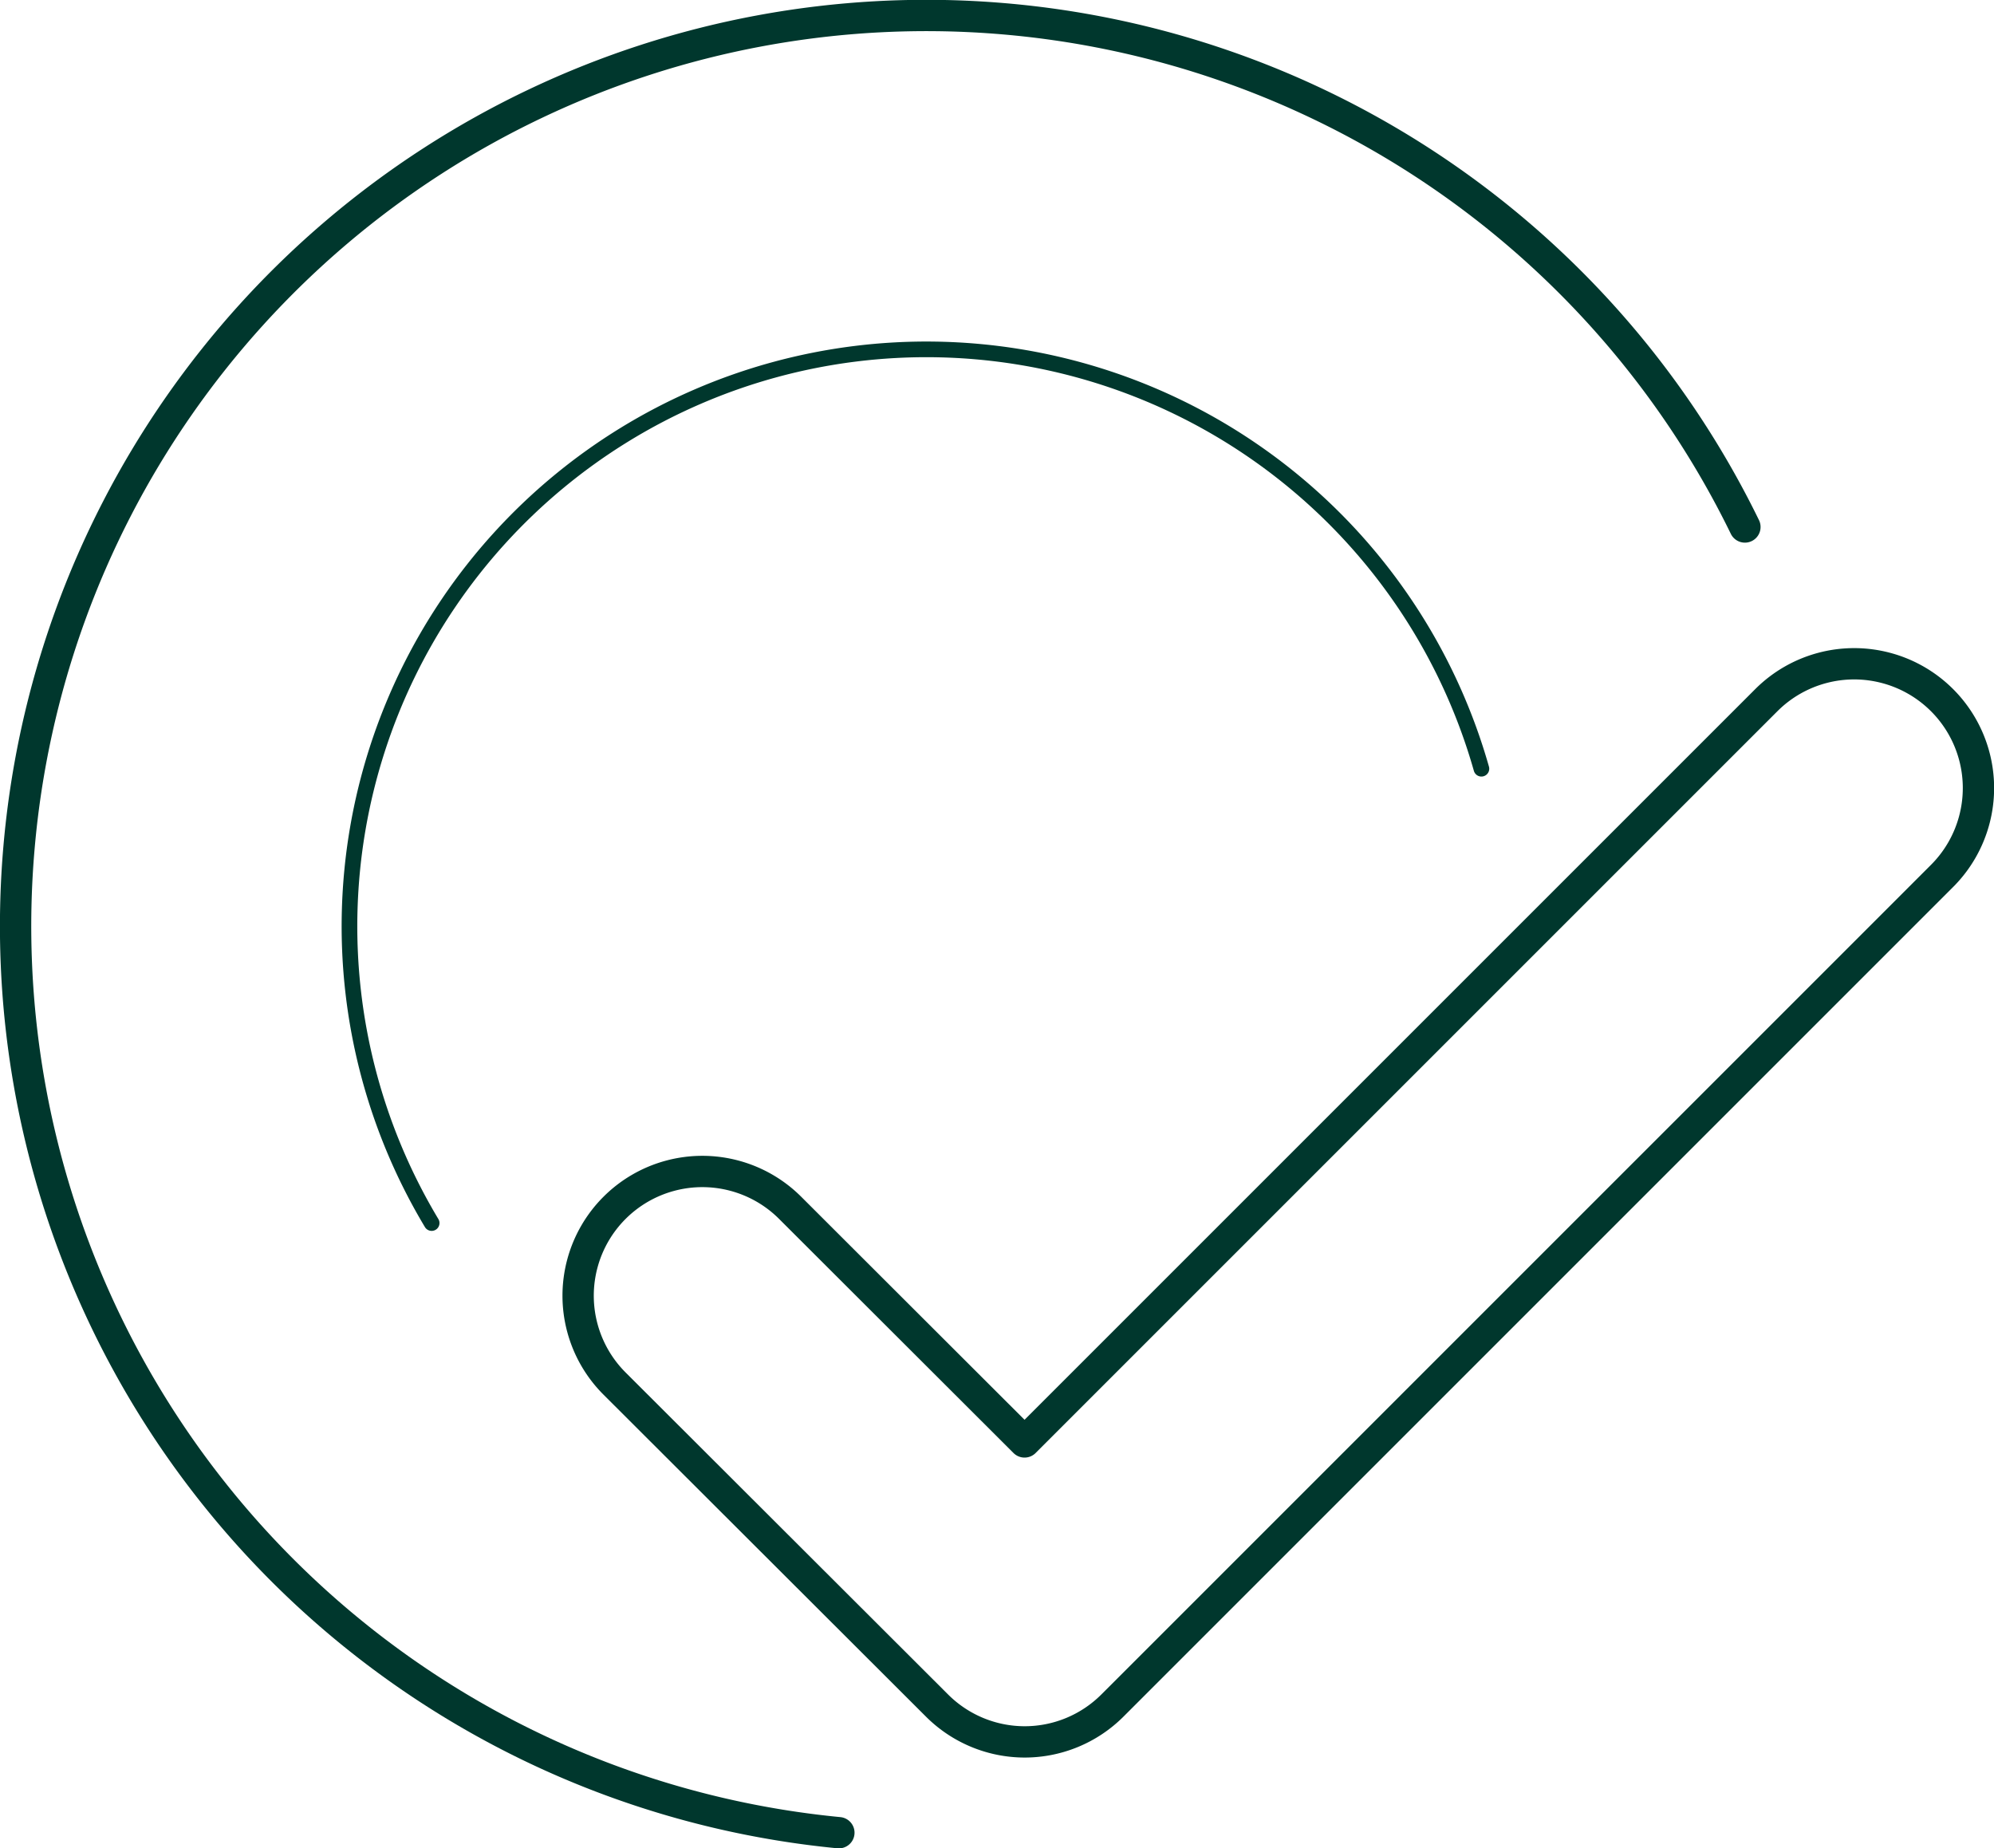 <svg xmlns="http://www.w3.org/2000/svg" width="127.36" height="118.06" viewBox="0 0 127.36 118.06"><defs><clipPath id="a"><path fill="none" d="M0 0h127.36v118.06H0z"/></clipPath></defs><g fill="none" stroke="#00372d" stroke-linecap="round" stroke-linejoin="round" clip-path="url(#a)"><path d="M27.57 78.12A36.85 36.85 0 1 1 94.62 49.1"/><path stroke-width="2" d="M53.58 117.06a58.17 58.17 0 1 1 57.87-83.4"/><path stroke-width="2" d="M65.44 111.26h0a7.93 7.93 0 0 1-5.6-2.33L39.25 88.37a7.93 7.93 0 0 1 11.22-11.22L65.44 92.1l47.38-47.38a7.93 7.93 0 0 1 11.22 11.23l-52.98 52.98a7.93 7.93 0 0 1-5.62 2.33Z"/></g></svg>